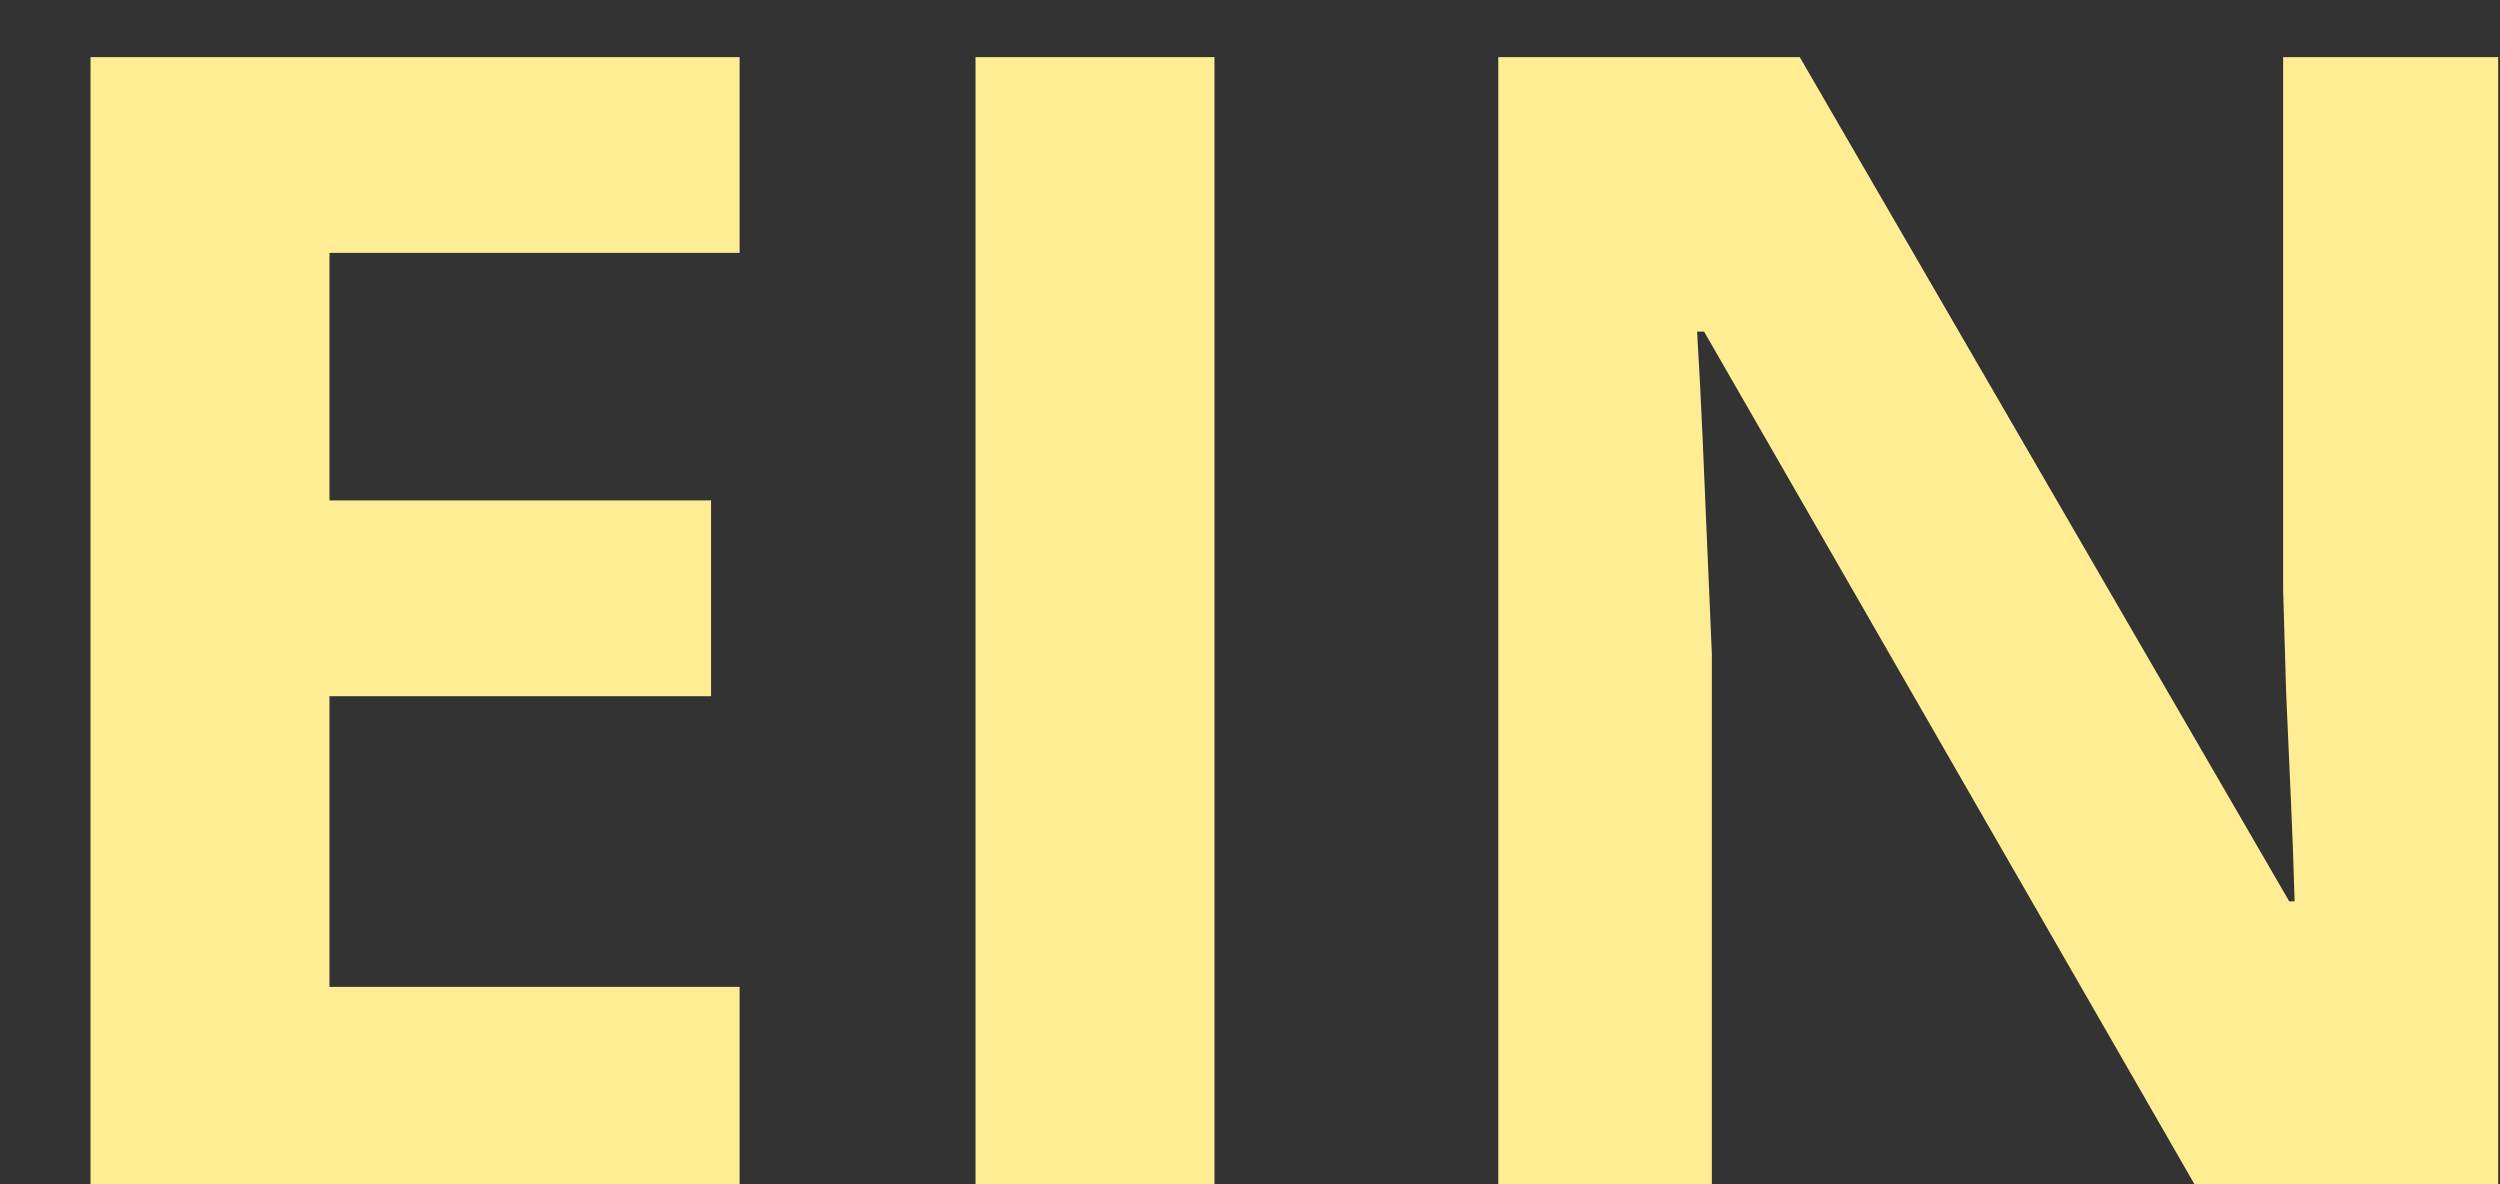 <svg width="19" height="9" viewBox="0 0 19 9" fill="none" xmlns="http://www.w3.org/2000/svg">
<rect x="0" y="0" width="19" height="9" fill="#333333" stroke="none"/>
<path d="M5.621 9H0.688V0.434H5.621V1.922H2.504V3.803H5.404V5.291H2.504V7.5H5.621V9ZM7.414 9V0.434H9.23V9H7.414ZM18.986 9H16.678L12.951 2.52H12.898C12.914 2.789 12.928 3.061 12.94 3.334C12.951 3.607 12.963 3.881 12.975 4.154C12.986 4.424 12.998 4.695 13.01 4.969V9H11.387V0.434H13.678L17.398 6.85H17.439C17.432 6.584 17.422 6.32 17.41 6.059C17.398 5.797 17.387 5.535 17.375 5.273C17.367 5.012 17.359 4.75 17.352 4.488V0.434H18.986V9Z" fill="#FFED94"/>
</svg>
